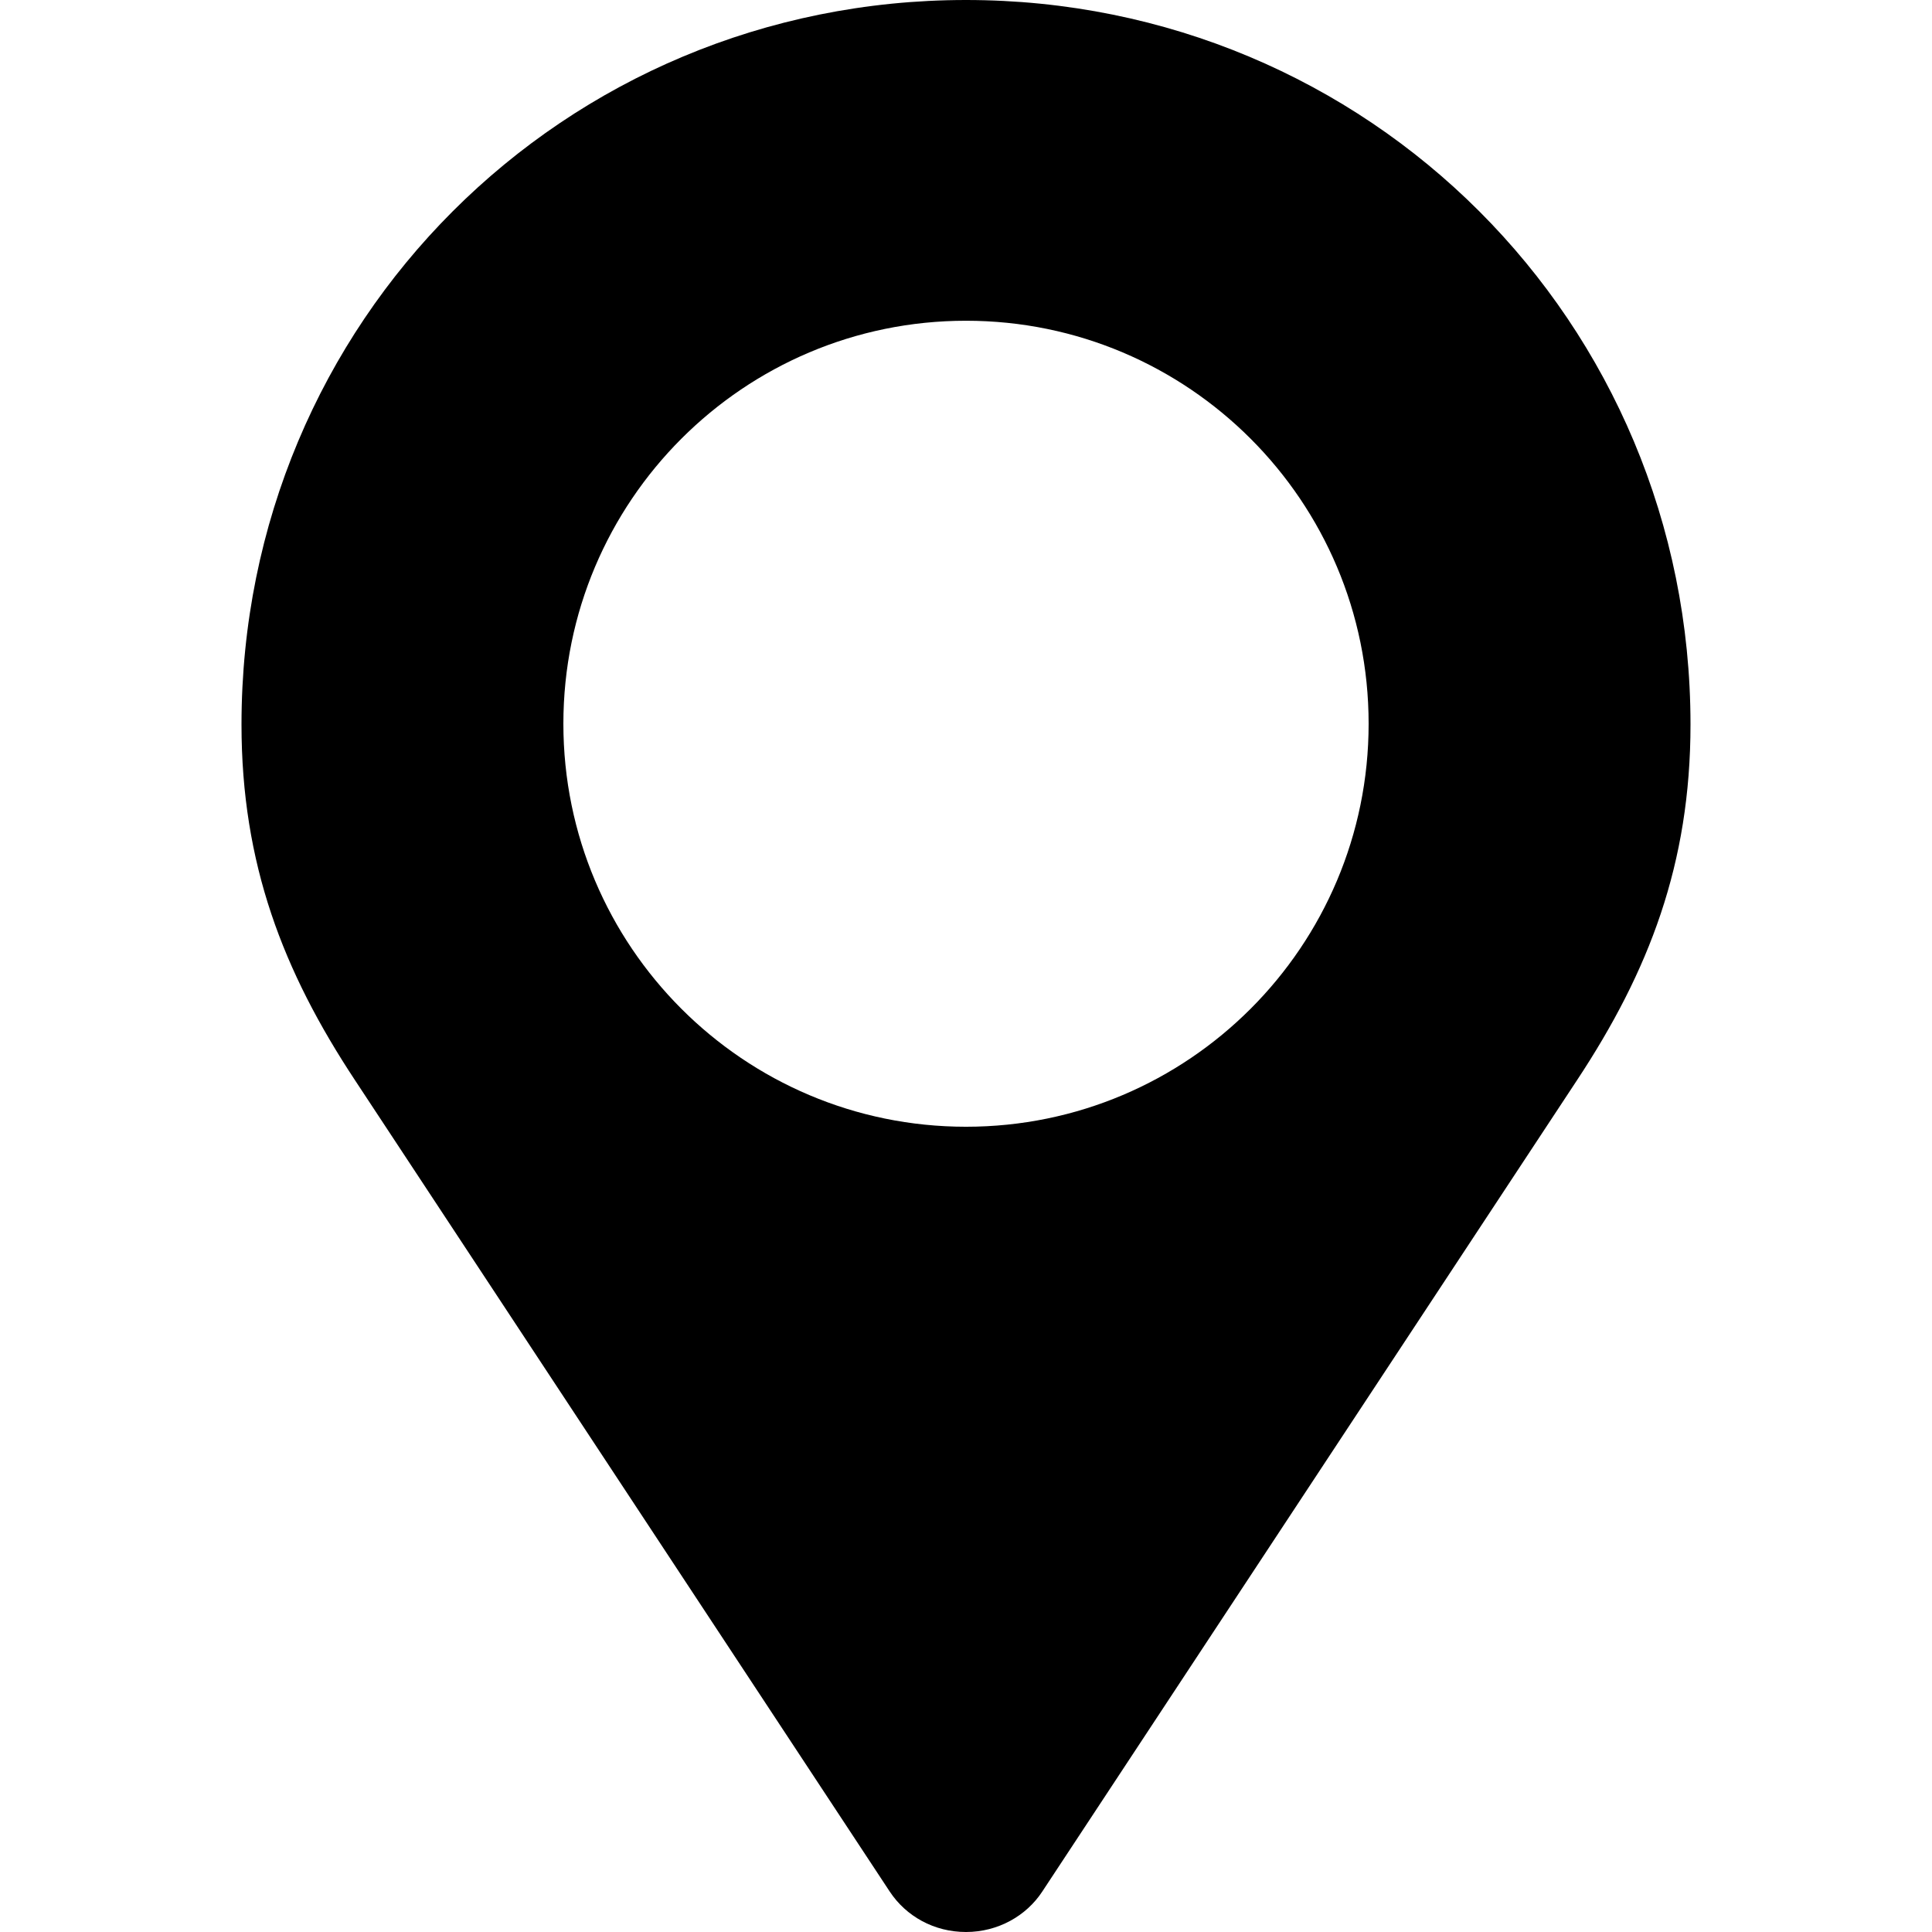 <?xml version="1.0" encoding="utf-8"?>


<svg fill="#000000" height="800px" width="800px" version="1.1" id="Layer_1" xmlns="http://www.w3.org/2000/svg" xmlns:xlink="http://www.w3.org/1999/xlink" 
	 viewBox="0 0 512 512" enable-background="new 0 0 512 512" xml:space="preserve">
<path d="M256,0C149.3,0,64,85.3,64,192c0,36.9,11,65.4,30.1,94.3l141.7,215v0c4.3,6.5,11.7,10.7,20.2,10.7c8.5,0,16-4.3,20.2-10.7
	l141.7-215C437,257.4,448,228.9,448,192C448,85.3,362.7,0,256,0z M256,298.6c-58.9,0-106.7-47.8-106.7-106.8
	c0-59,47.8-106.8,106.7-106.8c58.9,0,106.7,47.8,106.7,106.8C362.7,250.8,314.9,298.6,256,298.6z"/>
</svg>